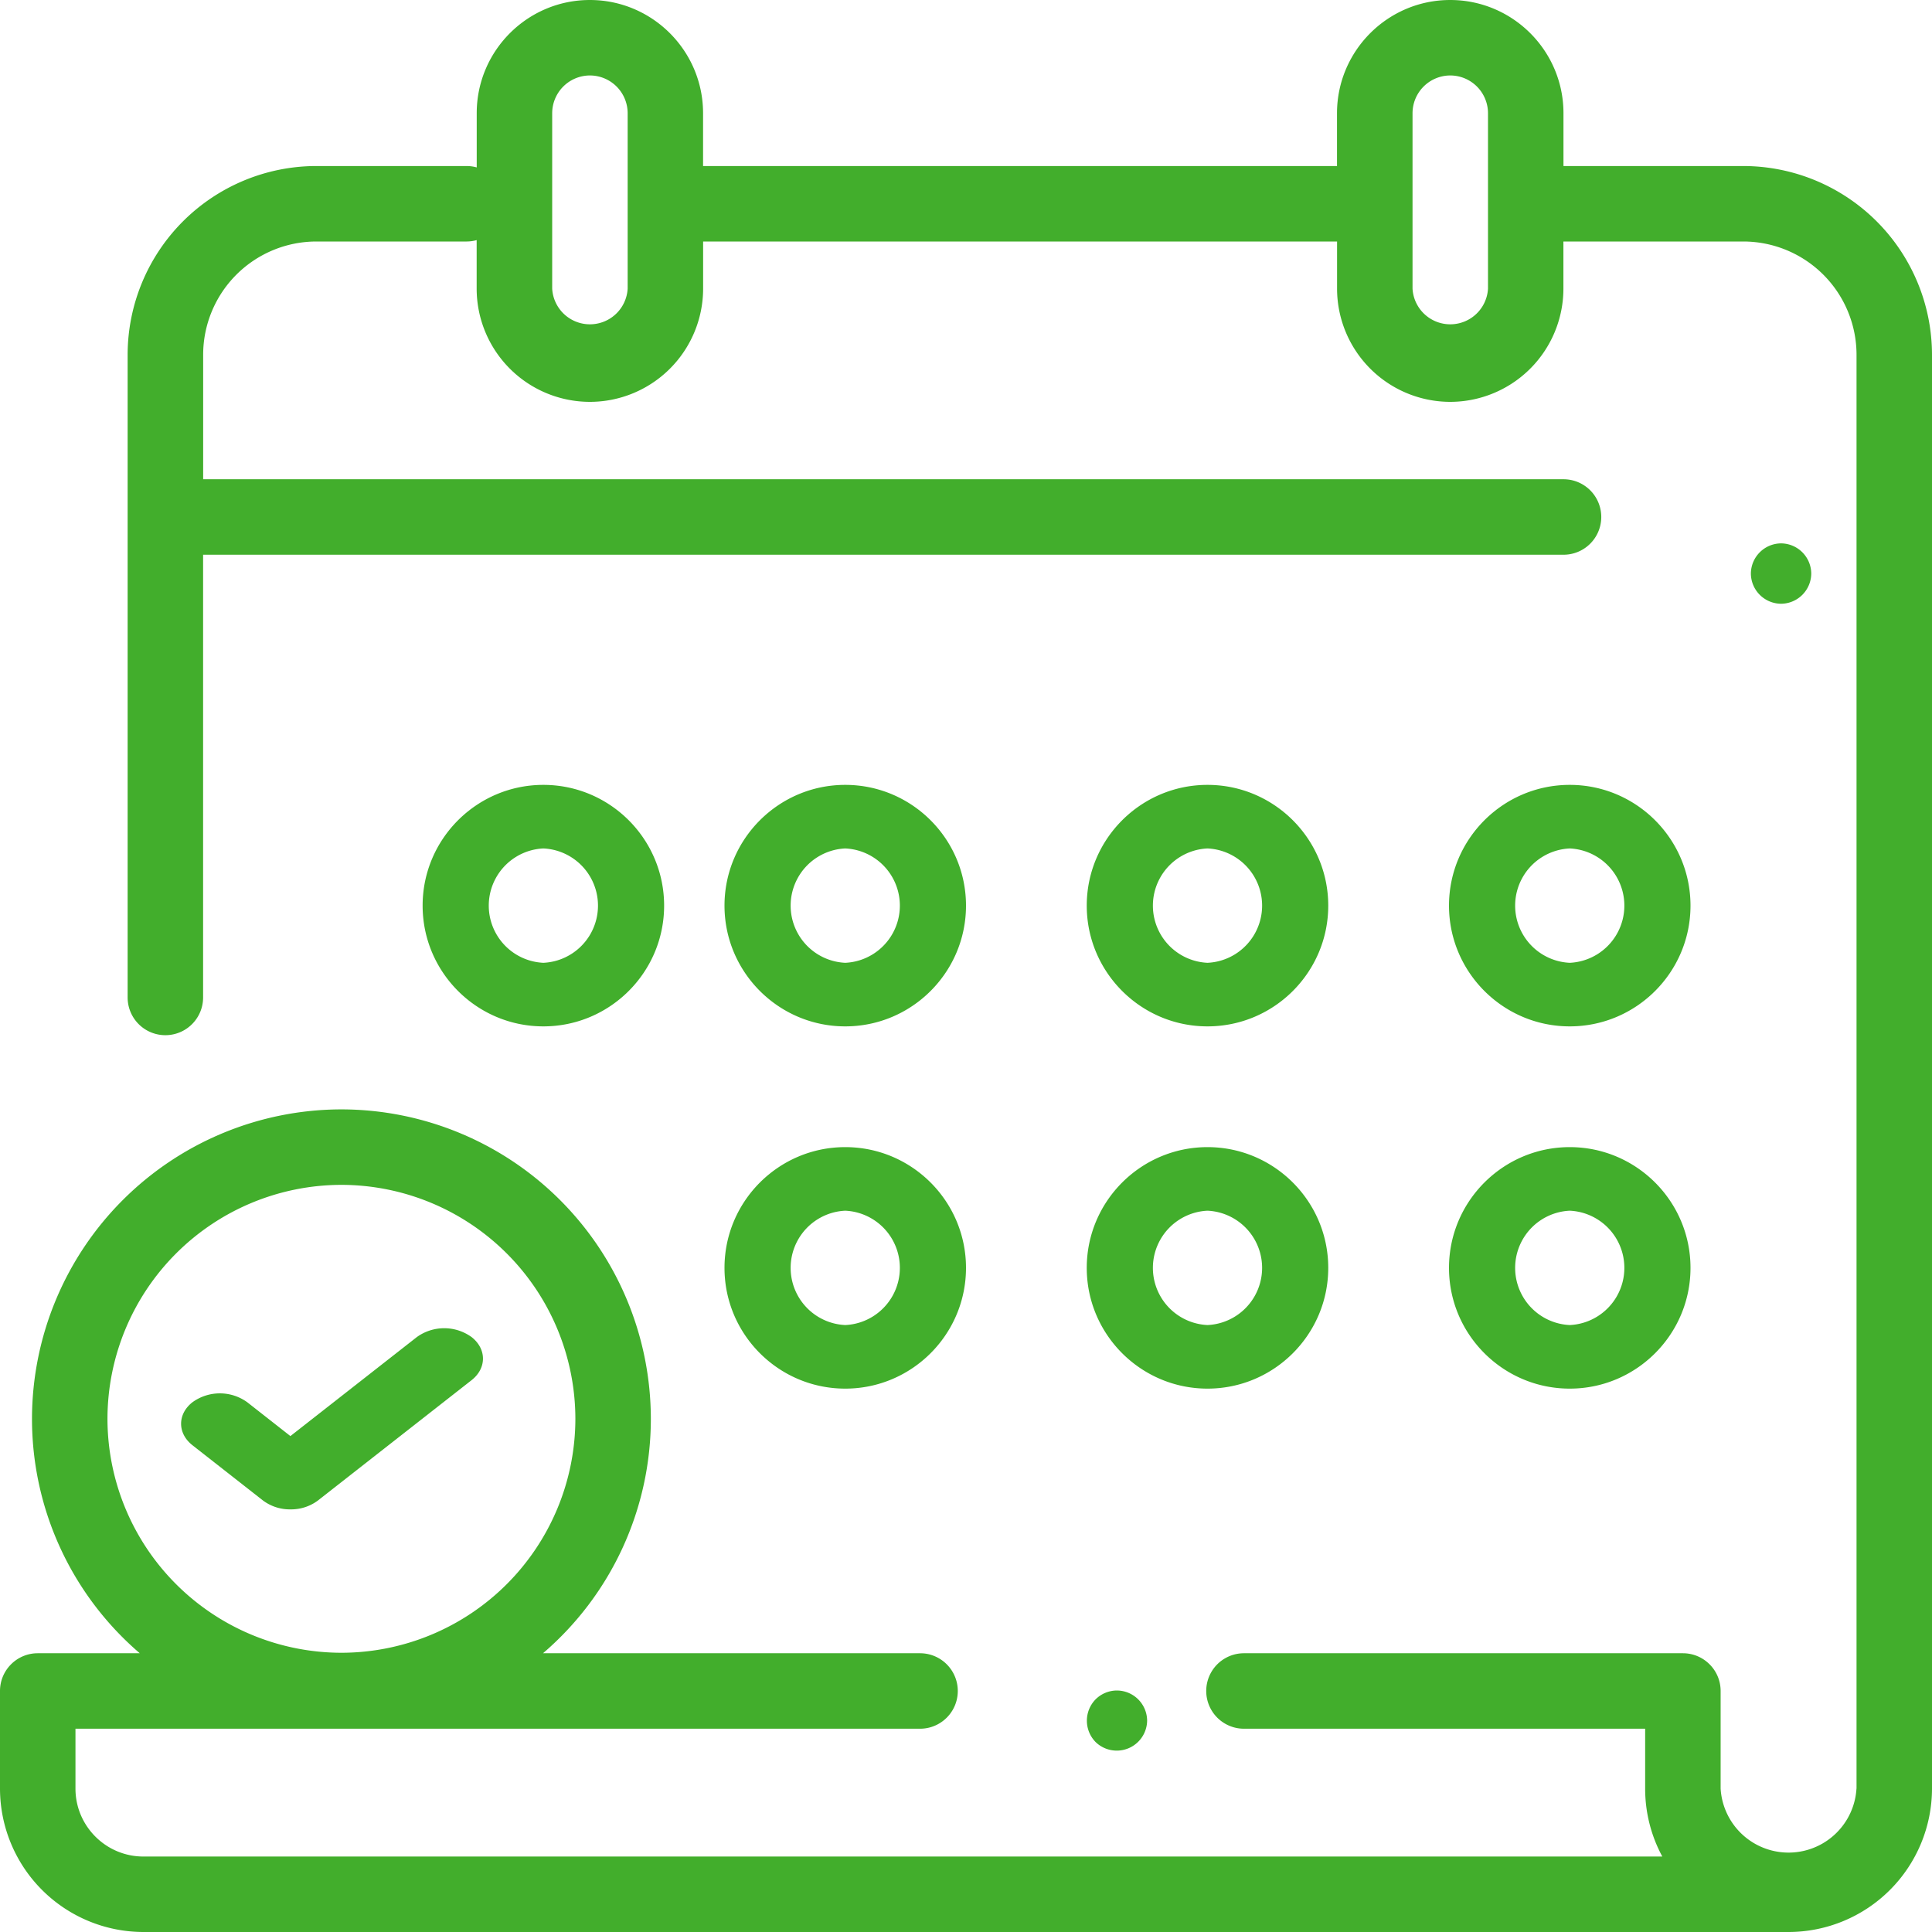 <svg xmlns="http://www.w3.org/2000/svg" width="32" height="32" viewBox="0 0 32 32">
    <path fill="#42AE2C" fill-rule="nonzero" d="M24.02 0c1.035 0 1.876.841 1.876 1.875v.875h2.979A3.129 3.129 0 0 1 32 5.875v23.75A2.378 2.378 0 0 1 29.625 32H2.375A2.378 2.378 0 0 1 0 29.625v-1.617c0-.345.28-.625.625-.625h1.69A5.114 5.114 0 0 1 .53 23.5a5.13 5.13 0 0 1 5.125-5.125A5.13 5.13 0 0 1 10.78 23.5a5.114 5.114 0 0 1-1.786 3.883h6.245a.625.625 0 0 1 0 1.25H1.25v.992c0 .62.505 1.125 1.125 1.125h25.158a2.36 2.36 0 0 1-.284-1.125v-.992h-6.645a.625.625 0 0 1 0-1.25h7.27c.345 0 .625.28.625.625v1.617a1.127 1.127 0 0 0 2.25 0h.001V5.875A1.877 1.877 0 0 0 28.875 4h-2.98v.781a1.877 1.877 0 0 1-1.874 1.875 1.877 1.877 0 0 1-1.875-1.875V4h-10.5v.781A1.877 1.877 0 0 1 9.77 6.656a1.877 1.877 0 0 1-1.875-1.875v-.804A.626.626 0 0 1 7.729 4H5.24a1.877 1.877 0 0 0-1.875 1.875v2.063h22.532a.625.625 0 0 1 0 1.25H3.364v7.333a.625.625 0 0 1-1.25 0V5.875A3.129 3.129 0 0 1 5.239 2.75h2.49c.058 0 .114.008.167.023v-.898C7.896.841 8.736 0 9.77 0c1.034 0 1.875.841 1.875 1.875v.875h10.5v-.875C22.146.841 22.986 0 24.02 0zM18.5 28a.503.503 0 0 1 .5.5.503.503 0 0 1-.853.354.505.505 0 0 1 0-.708A.503.503 0 0 1 18.5 28zM5.655 19.625A3.88 3.88 0 0 0 1.78 23.5a3.88 3.88 0 0 0 3.875 3.875A3.88 3.88 0 0 0 9.53 23.5a3.88 3.88 0 0 0-3.875-3.875zm1.248 2.522a.774.774 0 0 1 .909 0c.25.197.25.515 0 .712l-2.546 1.994A.742.742 0 0 1 4.81 25a.742.742 0 0 1-.454-.147l-1.169-.916c-.25-.196-.25-.515 0-.711a.774.774 0 0 1 .909 0l.714.56zM14 19c1.103 0 2 .897 2 2s-.897 2-2 2-2-.897-2-2 .897-2 2-2zm6 0c1.103 0 2 .897 2 2s-.897 2-2 2-2-.897-2-2 .897-2 2-2zm6 0c1.103 0 2 .897 2 2s-.897 2-2 2-2-.897-2-2 .897-2 2-2zm-12 1.053a.948.948 0 0 0 0 1.894.948.948 0 0 0 0-1.894zm6 0a.948.948 0 0 0 0 1.894.948.948 0 0 0 0-1.894zm6 0a.948.948 0 0 0 0 1.894.948.948 0 0 0 0-1.894zM9 13c1.103 0 2 .897 2 2s-.897 2-2 2-2-.897-2-2 .897-2 2-2zm11 0c1.103 0 2 .897 2 2s-.897 2-2 2-2-.897-2-2 .897-2 2-2zm6 0c1.103 0 2 .897 2 2s-.897 2-2 2-2-.897-2-2 .897-2 2-2zm-12 0c1.103 0 2 .897 2 2s-.897 2-2 2-2-.897-2-2 .897-2 2-2zm-5 1.053a.948.948 0 0 0 0 1.894.948.948 0 0 0 0-1.894zm11 0a.948.948 0 0 0 0 1.894.948.948 0 0 0 0-1.894zm6 0a.948.948 0 0 0 0 1.894.948.948 0 0 0 0-1.894zm-12 0a.948.948 0 0 0 0 1.894.948.948 0 0 0 0-1.894zM29.5 9a.504.504 0 0 1 .5.5.504.504 0 0 1-.5.5.504.504 0 0 1-.5-.5.504.504 0 0 1 .5-.5zM9.77 1.25a.626.626 0 0 0-.624.625v2.906a.626.626 0 0 0 1.25 0V1.875a.626.626 0 0 0-.625-.625zm14.25 0a.626.626 0 0 0-.624.625v2.906a.626.626 0 0 0 1.25 0V1.875a.626.626 0 0 0-.625-.625z"/>
</svg>
